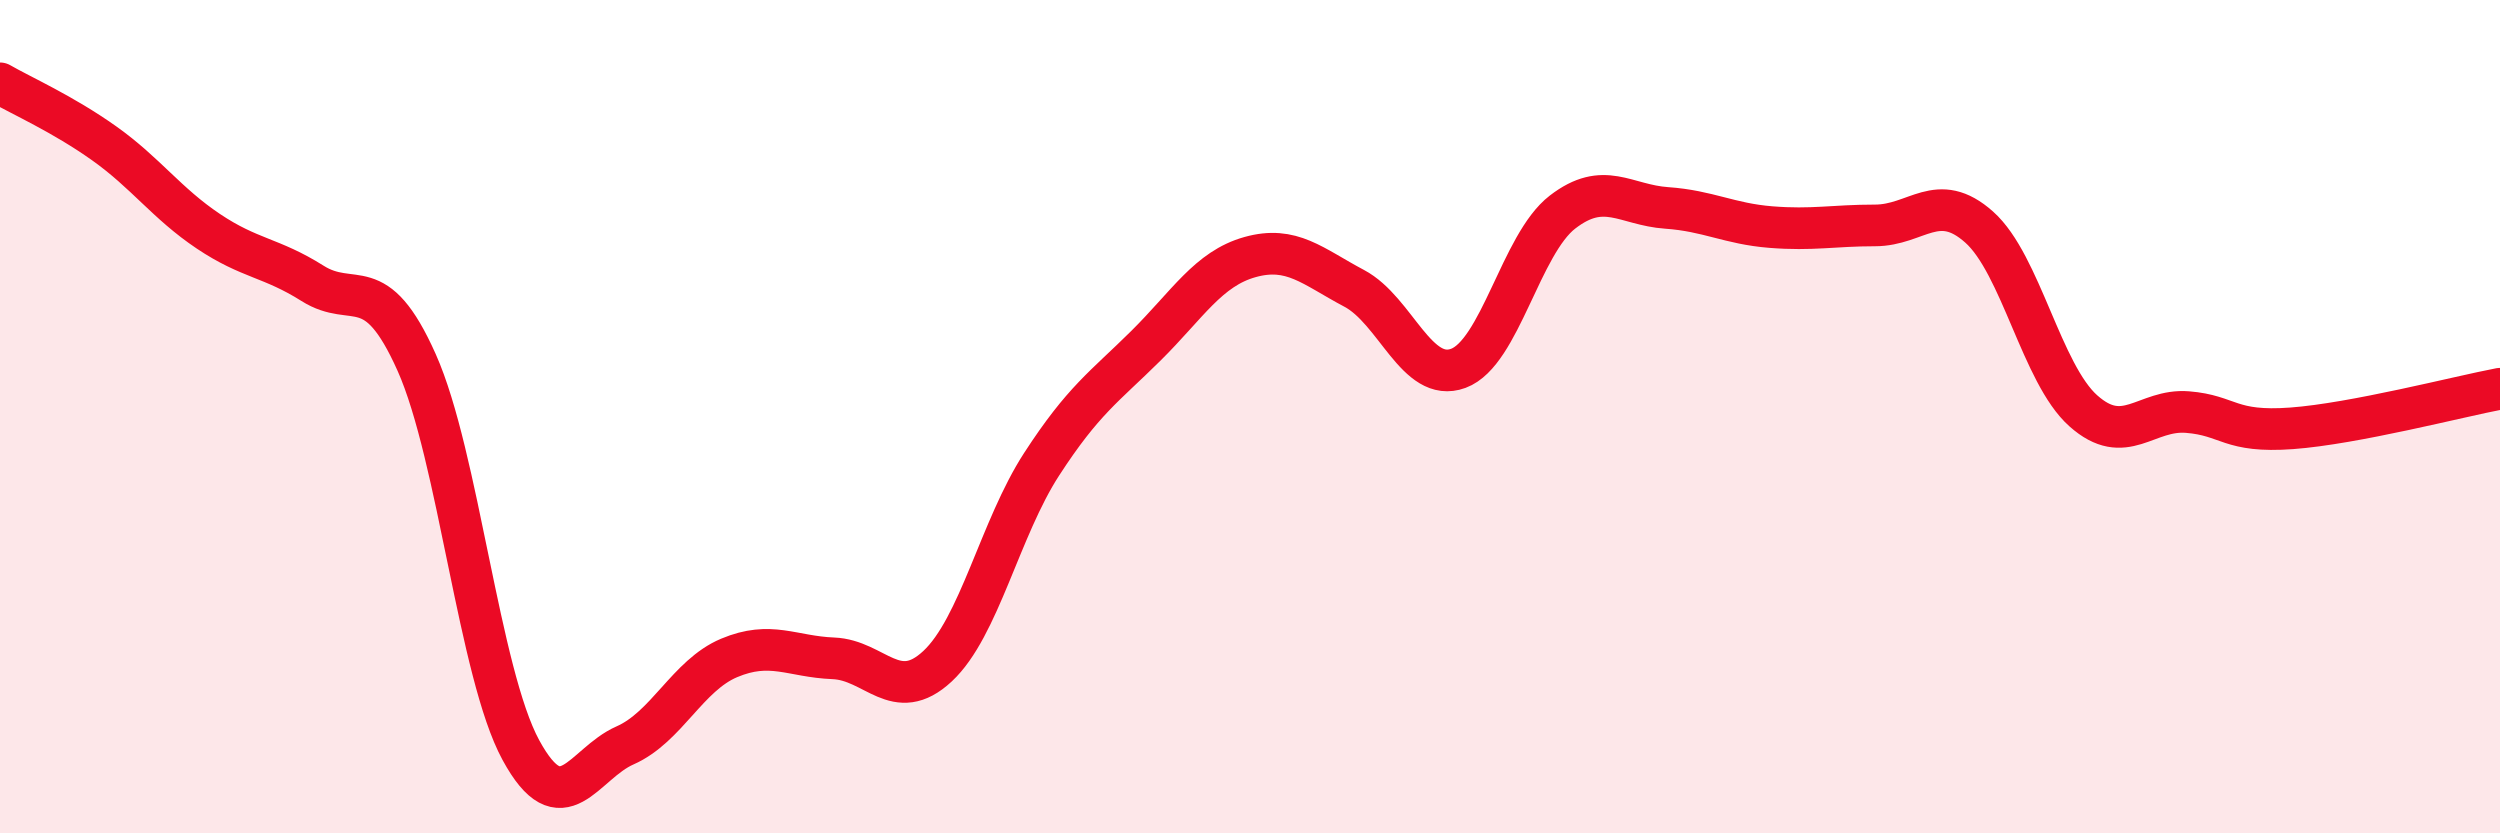 
    <svg width="60" height="20" viewBox="0 0 60 20" xmlns="http://www.w3.org/2000/svg">
      <path
        d="M 0,2 C 0.5,2.29 1.5,2.73 2.5,3.44 C 3.5,4.15 4,4.88 5,5.55 C 6,6.22 6.5,6.17 7.5,6.8 C 8.5,7.43 9,6.46 10,8.7 C 11,10.94 11.5,16.16 12.5,18 C 13.5,19.84 14,18.33 15,17.89 C 16,17.45 16.5,16.21 17.5,15.79 C 18.5,15.37 19,15.76 20,15.8 C 21,15.84 21.5,16.92 22.5,15.99 C 23.5,15.06 24,12.68 25,11.14 C 26,9.6 26.5,9.29 27.5,8.3 C 28.5,7.31 29,6.45 30,6.17 C 31,5.89 31.5,6.39 32.5,6.92 C 33.5,7.45 34,9.21 35,8.84 C 36,8.47 36.5,5.86 37.5,5.09 C 38.5,4.32 39,4.92 40,4.99 C 41,5.06 41.5,5.37 42.5,5.45 C 43.5,5.53 44,5.41 45,5.41 C 46,5.41 46.5,4.56 47.5,5.45 C 48.5,6.34 49,8.97 50,9.86 C 51,10.75 51.5,9.81 52.5,9.89 C 53.5,9.97 53.5,10.39 55,10.28 C 56.5,10.17 59,9.52 60,9.33L60 20L0 20Z"
        fill="#EB0A25"
        opacity="0.1"
        stroke-linecap="round"
        stroke-linejoin="round"
      />
      <path
        d="M 0,2 C 0.5,2.29 1.5,2.73 2.5,3.44 C 3.5,4.15 4,4.88 5,5.55 C 6,6.22 6.5,6.17 7.5,6.8 C 8.5,7.43 9,6.46 10,8.7 C 11,10.94 11.5,16.16 12.5,18 C 13.5,19.84 14,18.33 15,17.89 C 16,17.45 16.5,16.21 17.5,15.79 C 18.5,15.37 19,15.76 20,15.8 C 21,15.84 21.5,16.92 22.5,15.99 C 23.5,15.06 24,12.68 25,11.14 C 26,9.6 26.5,9.29 27.5,8.3 C 28.5,7.31 29,6.45 30,6.17 C 31,5.89 31.5,6.39 32.5,6.92 C 33.5,7.45 34,9.21 35,8.84 C 36,8.47 36.5,5.86 37.5,5.09 C 38.5,4.32 39,4.92 40,4.99 C 41,5.06 41.5,5.37 42.5,5.45 C 43.5,5.53 44,5.41 45,5.41 C 46,5.41 46.5,4.56 47.5,5.45 C 48.5,6.34 49,8.97 50,9.86 C 51,10.75 51.5,9.81 52.5,9.89 C 53.5,9.97 53.5,10.39 55,10.28 C 56.5,10.17 59,9.52 60,9.33"
        stroke="#EB0A25"
        stroke-width="1"
        fill="none"
        stroke-linecap="round"
        stroke-linejoin="round"
      />
    </svg>
  